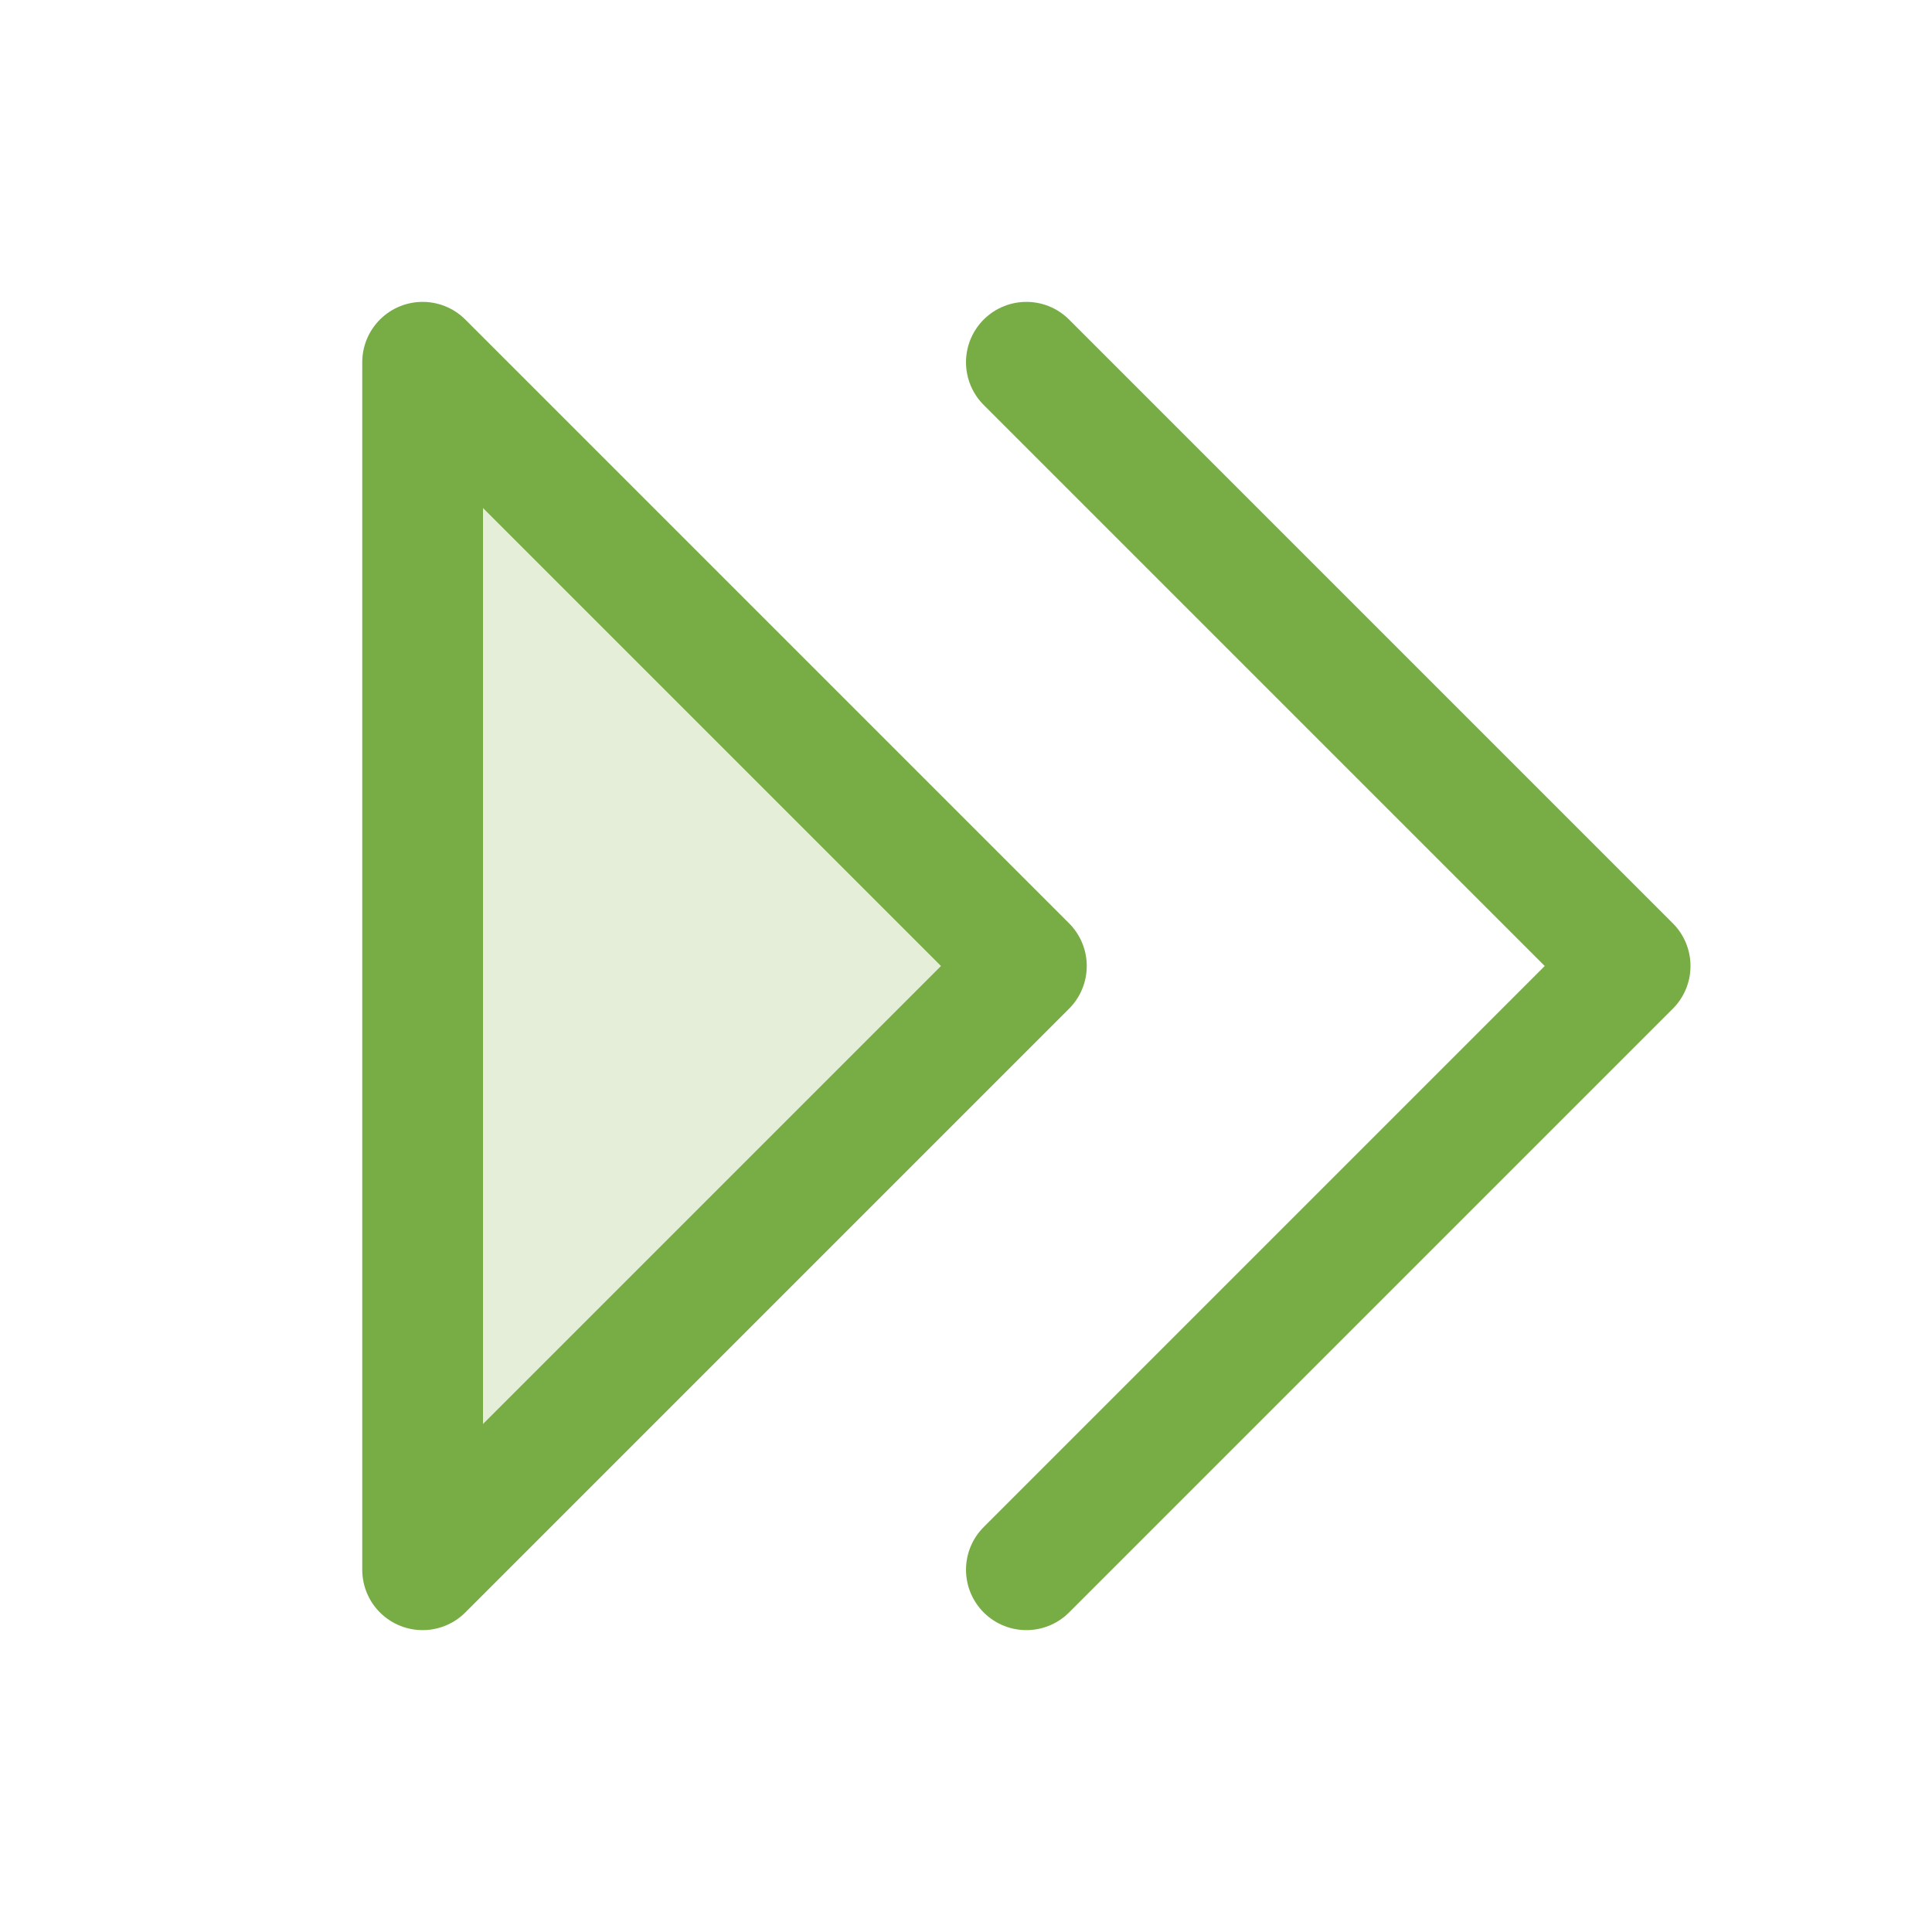 <svg width="128" height="128" viewBox="0 0 128 128" fill="none" xmlns="http://www.w3.org/2000/svg">
<path opacity="0.2" d="M28 24L68 64L28 104V24Z" fill="#78AC45"/>
<path d="M28 24L68 64L28 104V24Z" stroke="#78AC45" stroke-width="8" stroke-linecap="round" stroke-linejoin="round"/>
<path d="M68 24L108 64L68 104" stroke="#78AC45" stroke-width="8" stroke-linecap="round" stroke-linejoin="round"/>
</svg>
